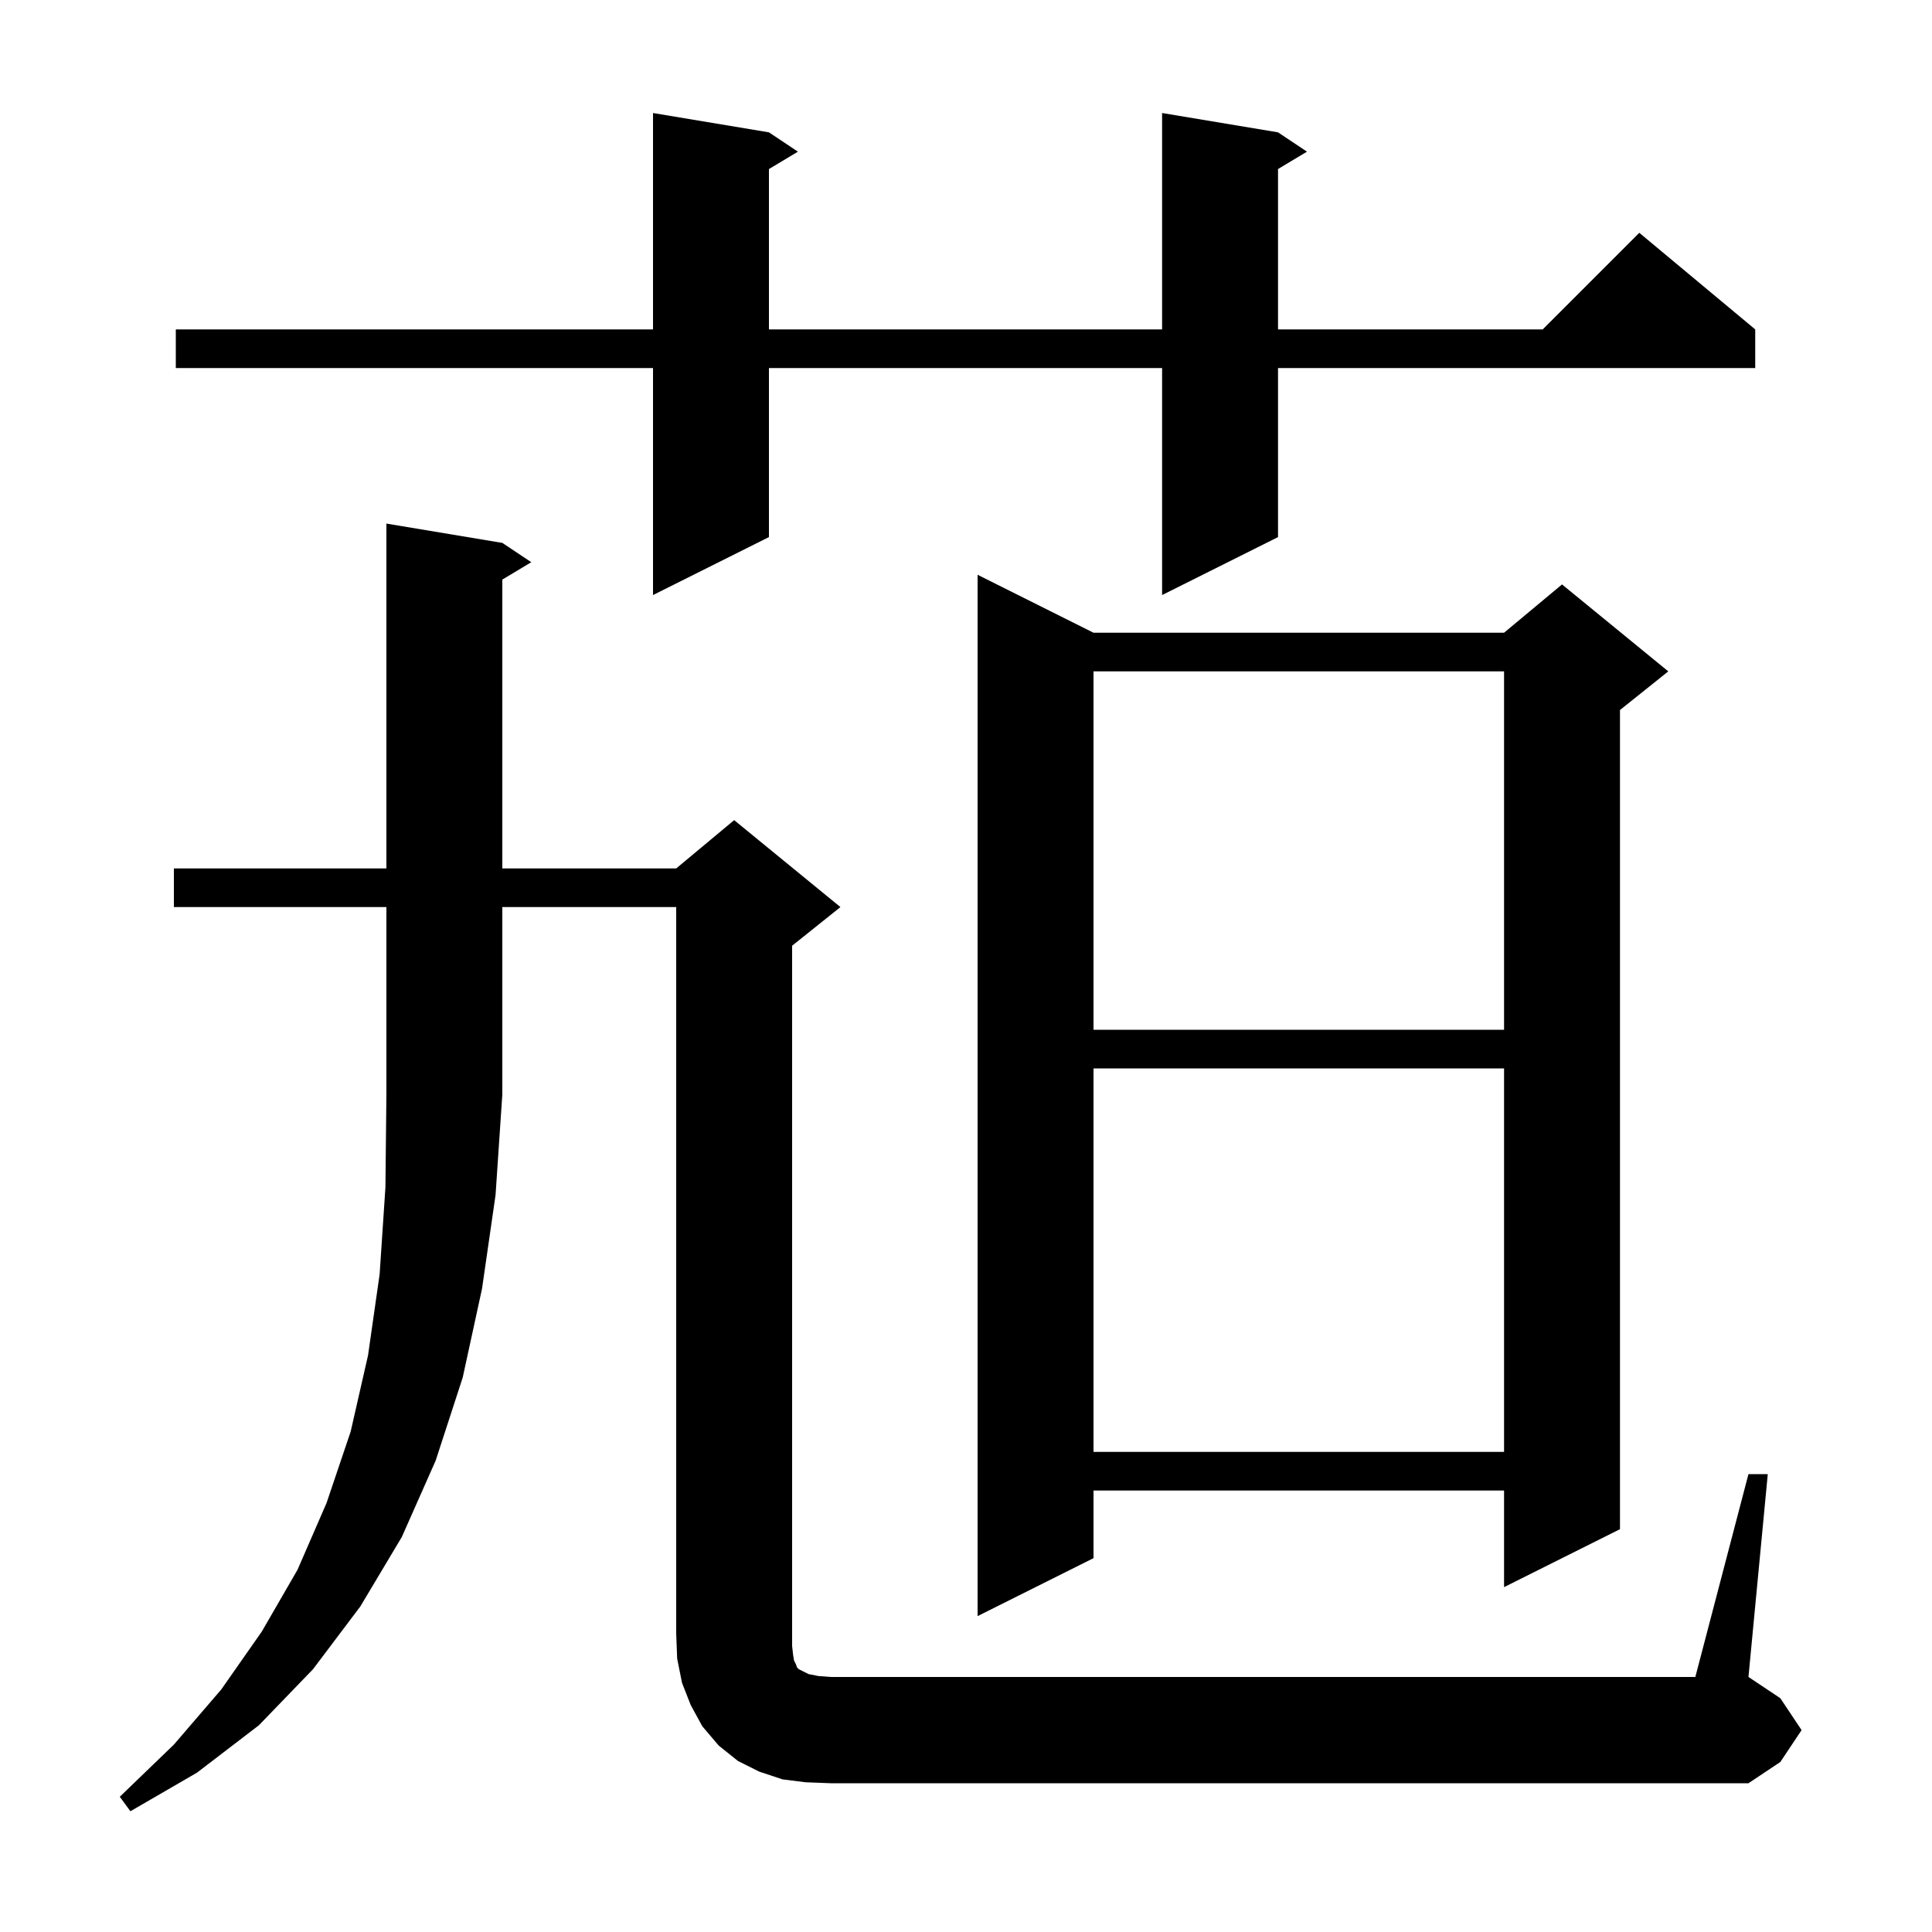 <svg xmlns="http://www.w3.org/2000/svg" xmlns:xlink="http://www.w3.org/1999/xlink" version="1.1" baseProfile="full" viewBox="0 0 200 200" width="200" height="200"><g fill="currentColor"><path d="M 18.0 93.9 L 18.0 89.9 L 40.0 89.9 L 40.0 54.2 L 52.0 56.2 L 55.0 58.2 L 52.0 60.0 L 52.0 89.9 L 70.0 89.9 L 76.0 84.9 L 87.0 93.9 L 82.0 97.9 L 82.0 170.4 L 82.1 171.3 L 82.2 171.9 L 82.4 172.3 L 82.5 172.6 L 82.7 172.8 L 83.7 173.3 L 84.7 173.5 L 86.0 173.6 L 175.5 173.6 L 181.0 152.6 L 183.0 152.6 L 181.0 173.6 L 184.3 175.8 L 186.5 179.1 L 184.3 182.4 L 181.0 184.6 L 86.0 184.6 L 83.4 184.5 L 81.0 184.2 L 78.6 183.4 L 76.4 182.3 L 74.4 180.7 L 72.7 178.7 L 71.5 176.5 L 70.6 174.2 L 70.1 171.7 L 70.0 169.1 L 70.0 93.9 L 52.0 93.9 L 52.0 113.3 L 51.3 123.7 L 49.9 133.4 L 47.9 142.6 L 45.1 151.2 L 41.6 159.1 L 37.3 166.3 L 32.4 172.8 L 26.8 178.6 L 20.4 183.5 L 13.5 187.5 L 12.4 186.0 L 18.0 180.6 L 22.9 174.9 L 27.1 168.9 L 30.8 162.5 L 33.8 155.6 L 36.3 148.2 L 38.1 140.3 L 39.3 131.9 L 39.9 122.9 L 40.0 113.3 L 40.0 93.9 Z M 113.2 65.5 L 155.7 65.5 L 161.7 60.5 L 172.7 69.5 L 167.7 73.5 L 167.7 158.3 L 155.7 164.3 L 155.7 154.3 L 113.2 154.3 L 113.2 161.3 L 101.2 167.3 L 101.2 59.5 Z M 113.2 110.6 L 113.2 150.3 L 155.7 150.3 L 155.7 110.6 Z M 113.2 69.5 L 113.2 106.6 L 155.7 106.6 L 155.7 69.5 Z M 132.3 13.7 L 135.3 15.7 L 132.3 17.5 L 132.3 34.1 L 159.7 34.1 L 169.7 24.1 L 181.7 34.1 L 181.7 38.1 L 132.3 38.1 L 132.3 55.6 L 120.3 61.6 L 120.3 38.1 L 79.6 38.1 L 79.6 55.6 L 67.6 61.6 L 67.6 38.1 L 18.2 38.1 L 18.2 34.1 L 67.6 34.1 L 67.6 11.7 L 79.6 13.7 L 82.6 15.7 L 79.6 17.5 L 79.6 34.1 L 120.3 34.1 L 120.3 11.7 Z "/></g></svg>
